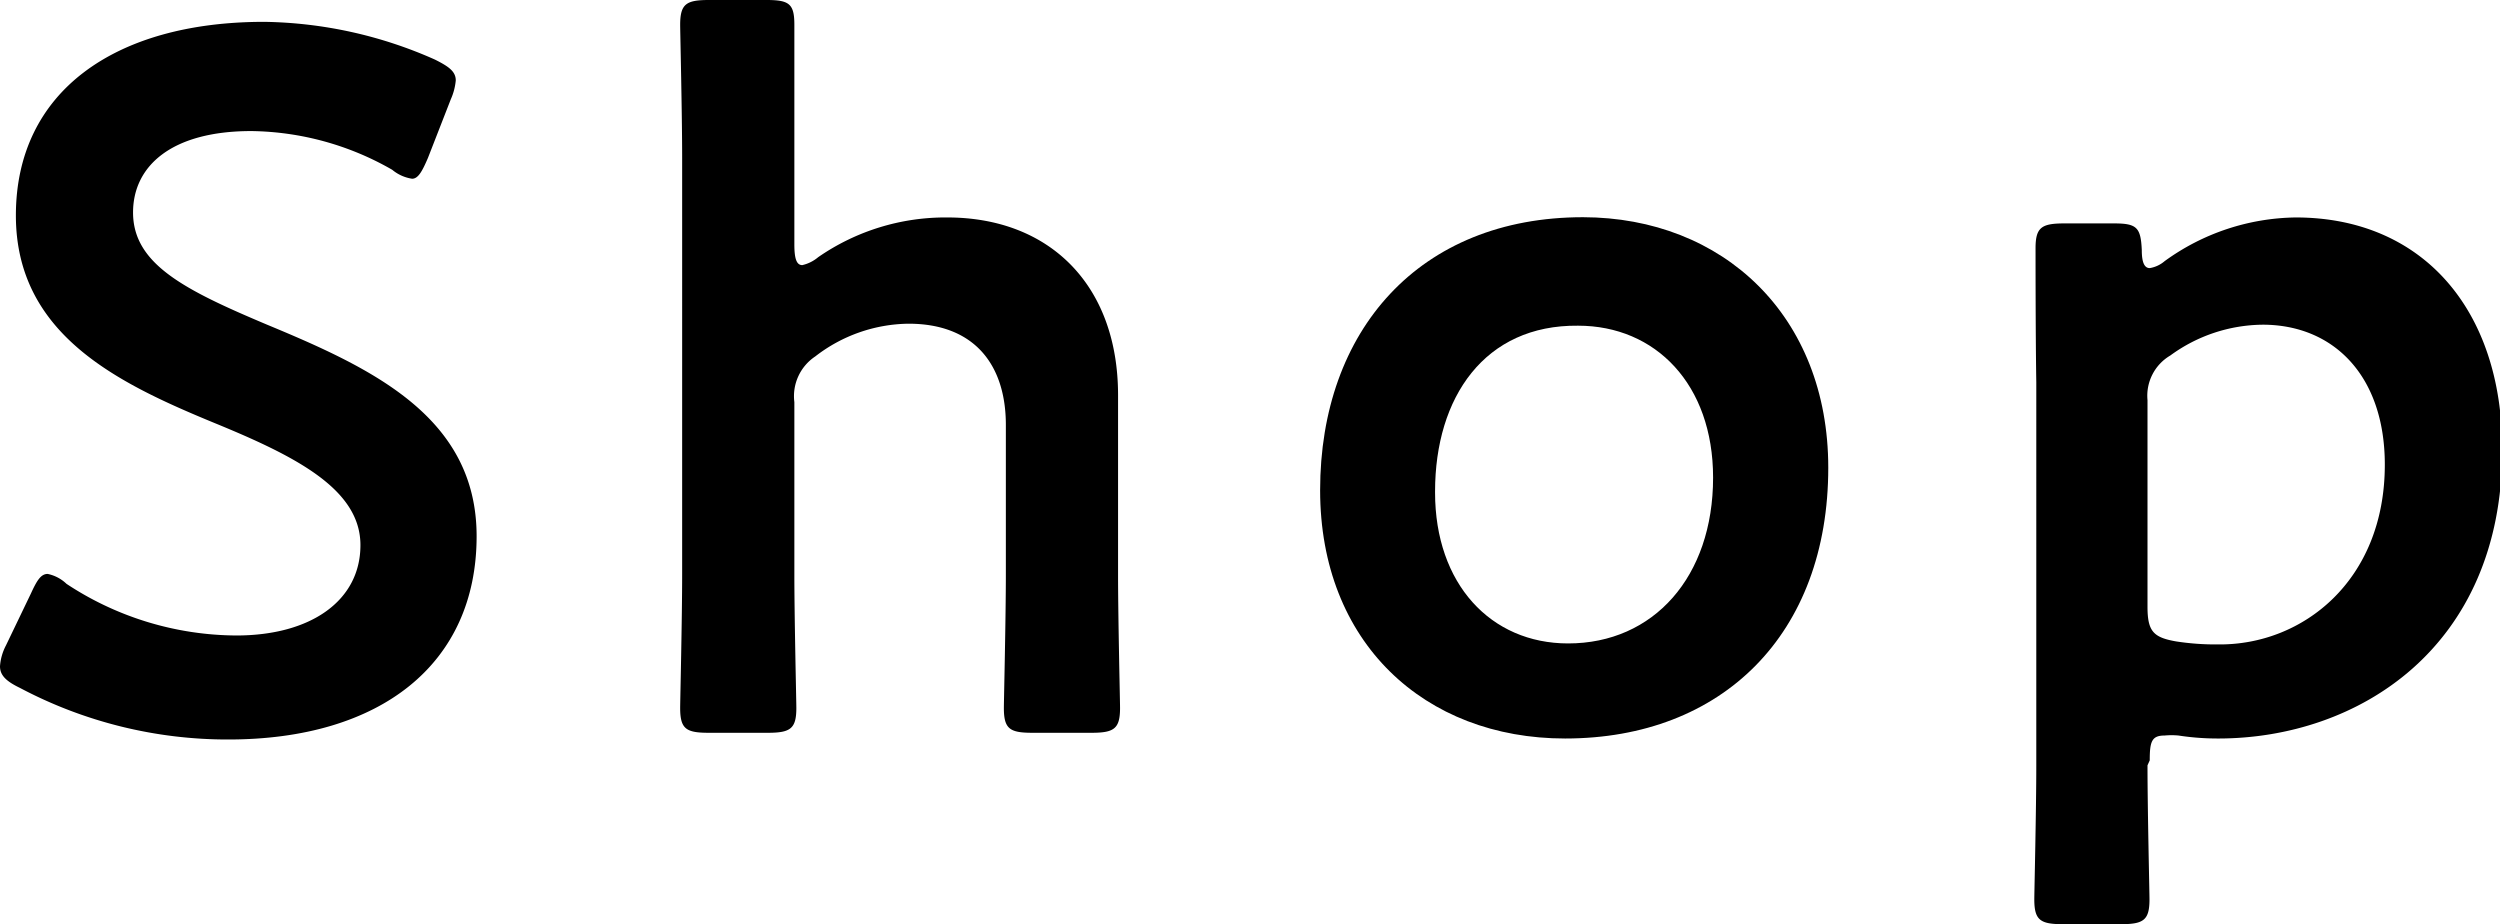 <svg xmlns="http://www.w3.org/2000/svg" viewBox="0 0 100.71 37.23">
  <g id="レイヤー_2" data-name="レイヤー 2">
    <g id="layout">
      <g>
        <path d="M19.2,21.6c0,5.16-3.88,8.19-10,8.19a17.87,17.87,0,0,1-8.4-2.08C.24,27.44,0,27.2,0,26.84A2.12,2.12,0,0,1,.24,26l1-2.08c.24-.52.4-.8.68-.8a1.55,1.55,0,0,1,.76.4,12.51,12.51,0,0,0,6.84,2.08c3,0,5-1.4,5-3.64s-2.56-3.56-5.88-4.92c-3.88-1.6-8-3.56-8-8.36,0-5,4-7.8,10-7.8A17.48,17.48,0,0,1,17.52,2.4c.56.28.84.48.84.84a2.38,2.38,0,0,1-.2.76l-.92,2.36c-.24.56-.4.84-.64.84a1.63,1.63,0,0,1-.8-.36,11.65,11.65,0,0,0-5.68-1.56c-3.2,0-4.76,1.4-4.76,3.28,0,2.08,2.08,3.12,5.4,4.52C15,14.84,19.2,16.8,19.2,21.6Z"/>
        <path d="M32,23.12c0,1.8.08,5.12.08,5.4,0,.84-.24,1-1.16,1H28.56c-.92,0-1.16-.15-1.16-1,0-.28.08-3.6.08-5.4V6.4c0-1.8-.08-5.12-.08-5.4,0-.84.24-1,1.16-1h2.32C31.8,0,32,.16,32,1,32,1.28,32,4.6,32,6.4V9.84c0,.56.08.84.32.84a1.52,1.52,0,0,0,.64-.32,9,9,0,0,1,5.2-1.6c4.12,0,6.88,2.72,6.88,7.16v7.2c0,1.8.08,5.12.08,5.4,0,.84-.24,1-1.16,1H41.6c-.92,0-1.16-.15-1.16-1,0-.28.08-3.6.08-5.4v-6c0-2.44-1.28-4.08-3.92-4.08a6.24,6.24,0,0,0-3.76,1.32A1.92,1.92,0,0,0,32,16.2Z"/>
        <path d="M73.65,18.84c0,6.72-4.28,10.91-10.6,10.91-5.67,0-9.87-3.87-9.87-10,0-6.44,4-11,10.59-11C69.41,8.76,73.65,12.72,73.65,18.84Zm-15.84,1c0,3.68,2.24,6.08,5.36,6.08,3.44,0,5.84-2.68,5.84-6.68,0-3.76-2.32-6.12-5.44-6.12C59.81,13.08,57.81,16,57.81,19.8Z"/>
        <path d="M86.51,30.83c0,1.8.08,5.12.08,5.4,0,.84-.24,1-1.16,1H83.11c-.92,0-1.16-.16-1.16-1,0-.28.08-3.6.08-5.4V15.4C82,13.6,82,10.28,82,10c0-.84.24-1,1.16-1h2c.92,0,1.08.16,1.12,1.08,0,.52.12.72.32.72a1.22,1.22,0,0,0,.6-.28,9.17,9.17,0,0,1,5.28-1.76c5.08,0,8.32,3.68,8.32,9.36,0,8-5.84,11.63-11.44,11.63a10.38,10.38,0,0,1-1.6-.12,3,3,0,0,0-.56,0c-.52,0-.6.24-.6,1Zm9.56-12.11c0-3.6-2.08-5.64-4.92-5.64a6.39,6.39,0,0,0-3.72,1.24,1.88,1.88,0,0,0-.92,1.8v8.32c0,1,.24,1.24,1.16,1.4a10.34,10.34,0,0,0,1.68.12C92.75,26,96.07,23.4,96.07,18.72Z"/>
      </g>
    </g>
  </g>
</svg>
